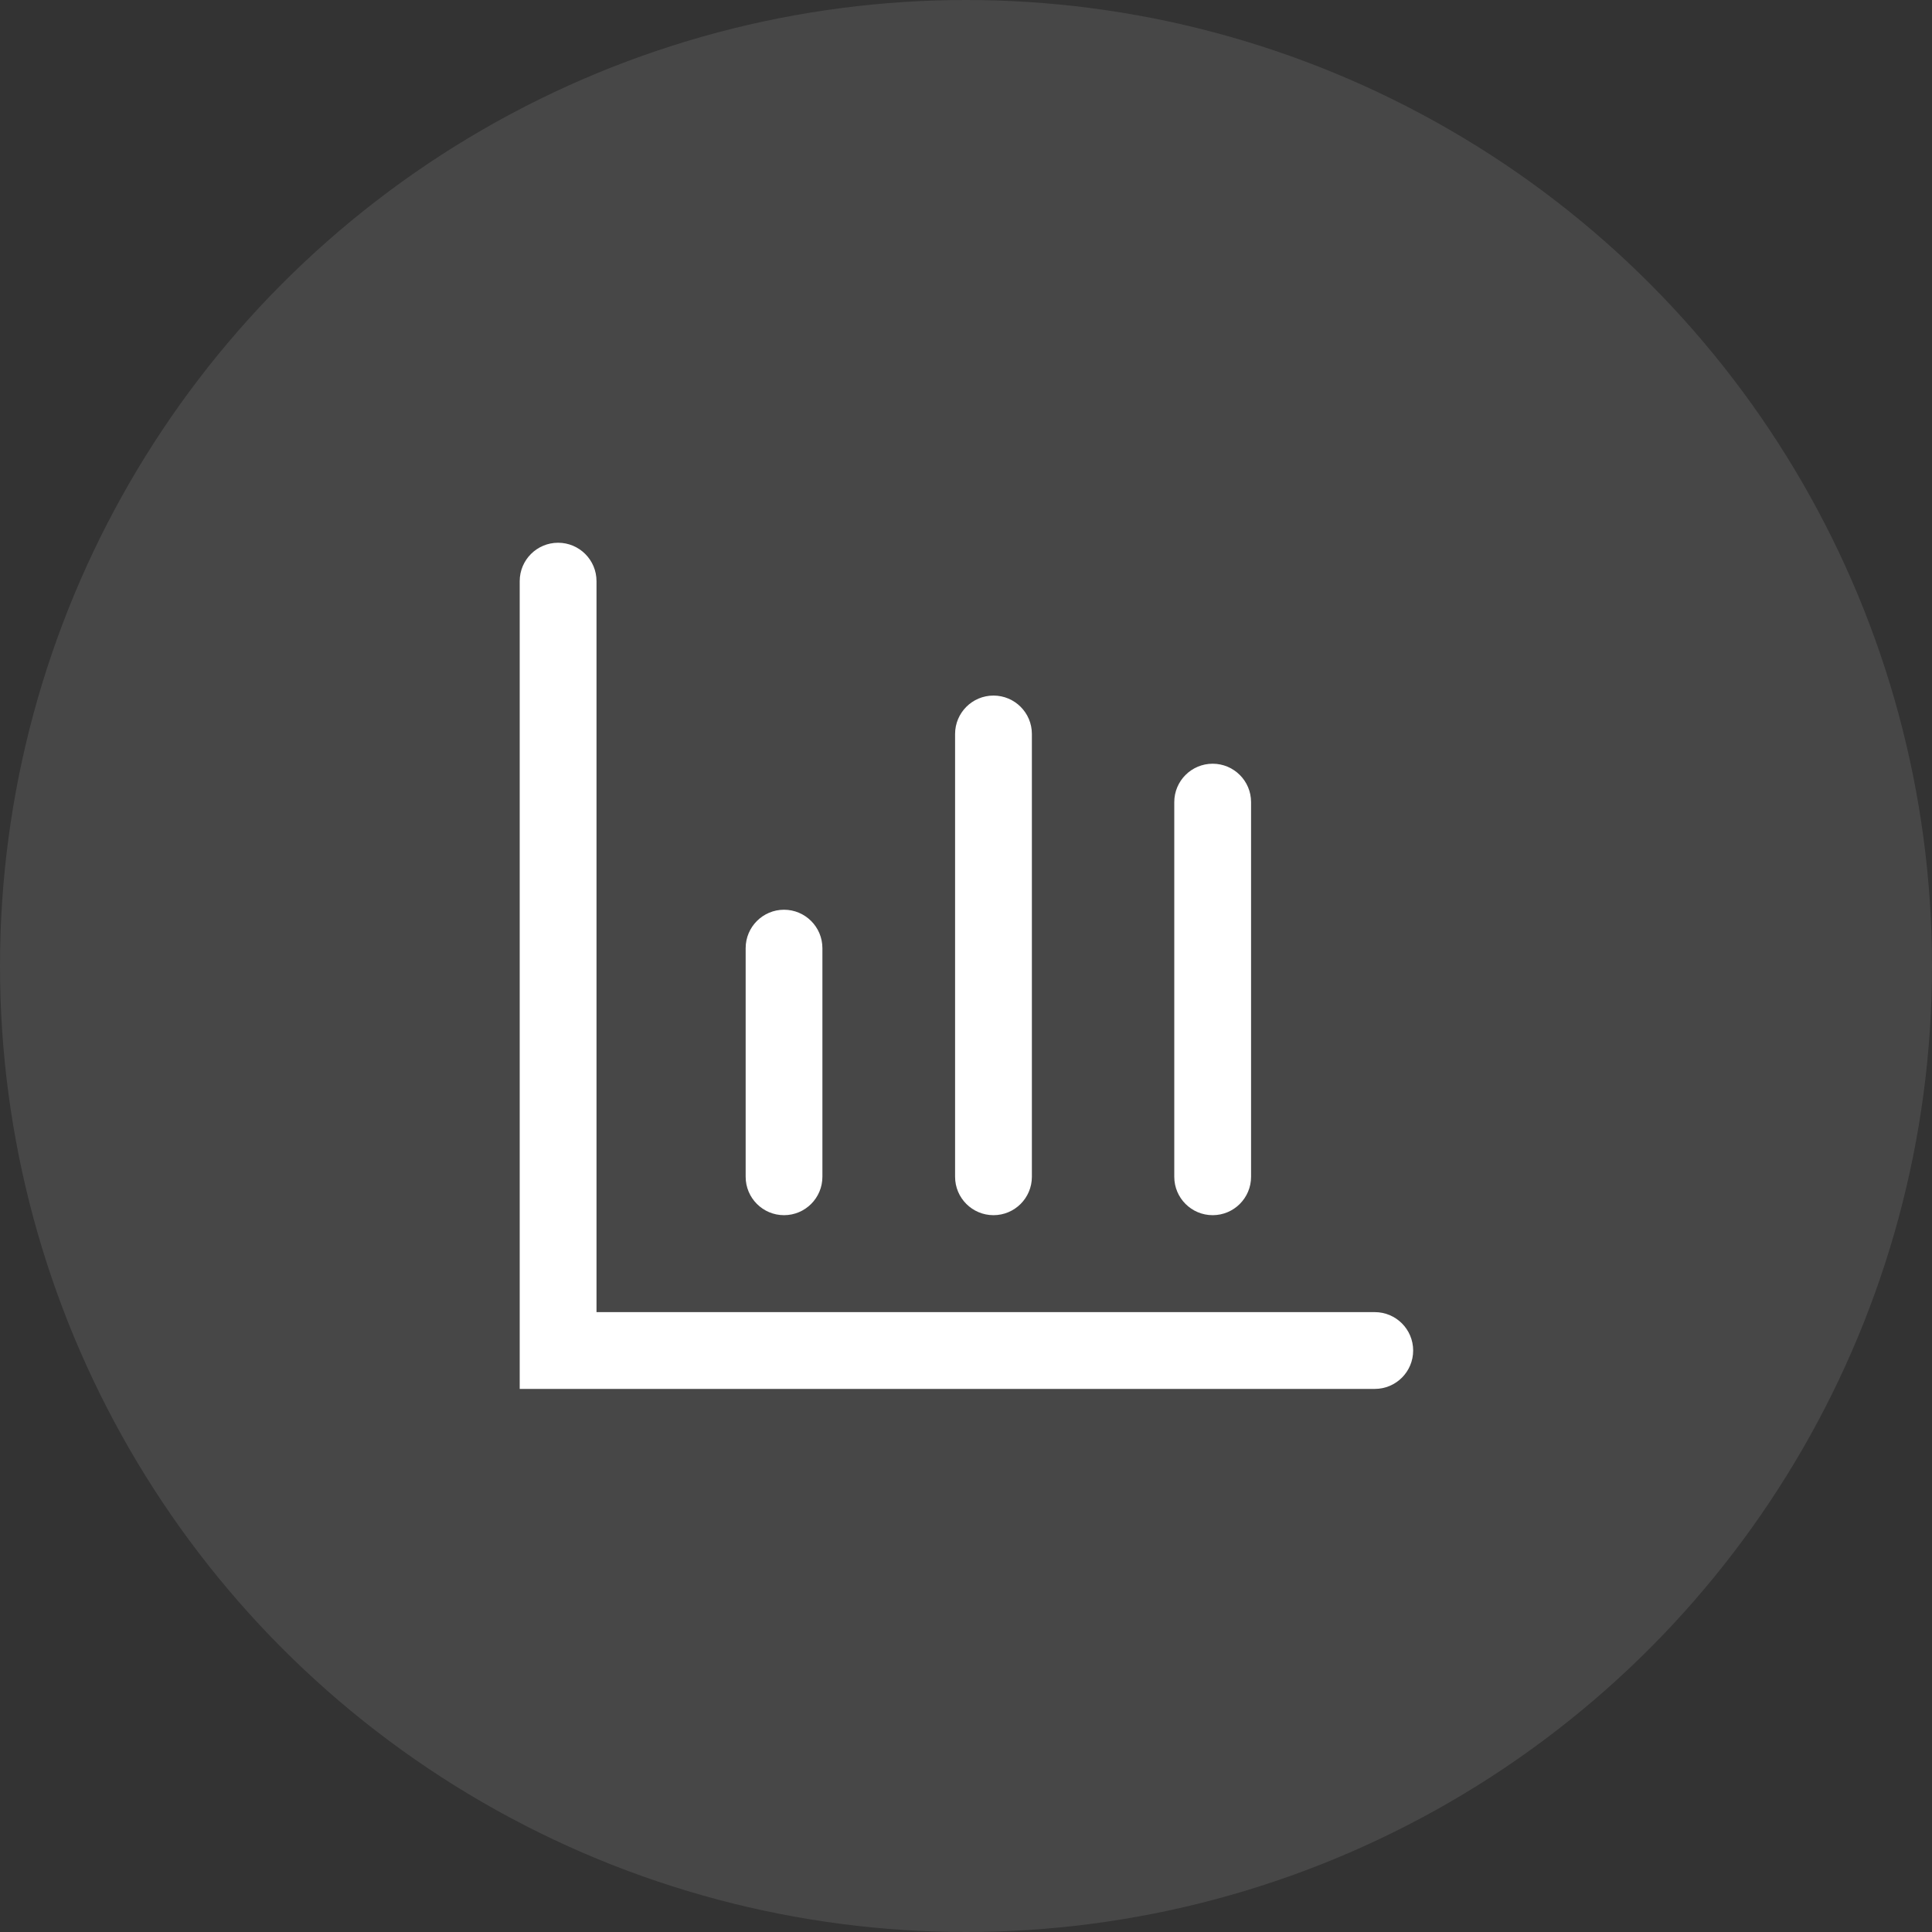 <svg width="40" height="40" viewBox="0 0 40 40" fill="none" xmlns="http://www.w3.org/2000/svg">
<rect x="0" y="0" width="40" height="40" fill="#333333" stroke="none"/>
<circle opacity="0.1" cx="20" cy="20" r="20" fill="white"/>
<path d="M28.463 28.756H10.76V12.032C10.76 11.593 11.116 11.237 11.555 11.237C11.994 11.237 12.35 11.593 12.35 12.032V27.166H28.463C28.902 27.166 29.258 27.522 29.258 27.961C29.258 28.4 28.902 28.756 28.463 28.756Z" fill="white"/>
<path d="M16.232 25.159C15.794 25.159 15.438 24.803 15.438 24.364V19.63C15.438 19.192 15.794 18.835 16.232 18.835C16.671 18.835 17.027 19.192 17.027 19.63V24.364C17.027 24.803 16.671 25.159 16.232 25.159ZM20.569 25.159C20.13 25.159 19.774 24.803 19.774 24.364V15.196C19.774 14.757 20.13 14.401 20.569 14.401C21.008 14.401 21.364 14.757 21.364 15.196V24.364C21.364 24.803 21.008 25.159 20.569 25.159ZM25.107 25.159C24.668 25.159 24.312 24.803 24.312 24.364V16.607C24.312 16.168 24.668 15.812 25.107 15.812C25.546 15.812 25.902 16.168 25.902 16.607V24.364C25.902 24.803 25.546 25.159 25.107 25.159Z" fill="white"/>
</svg>
